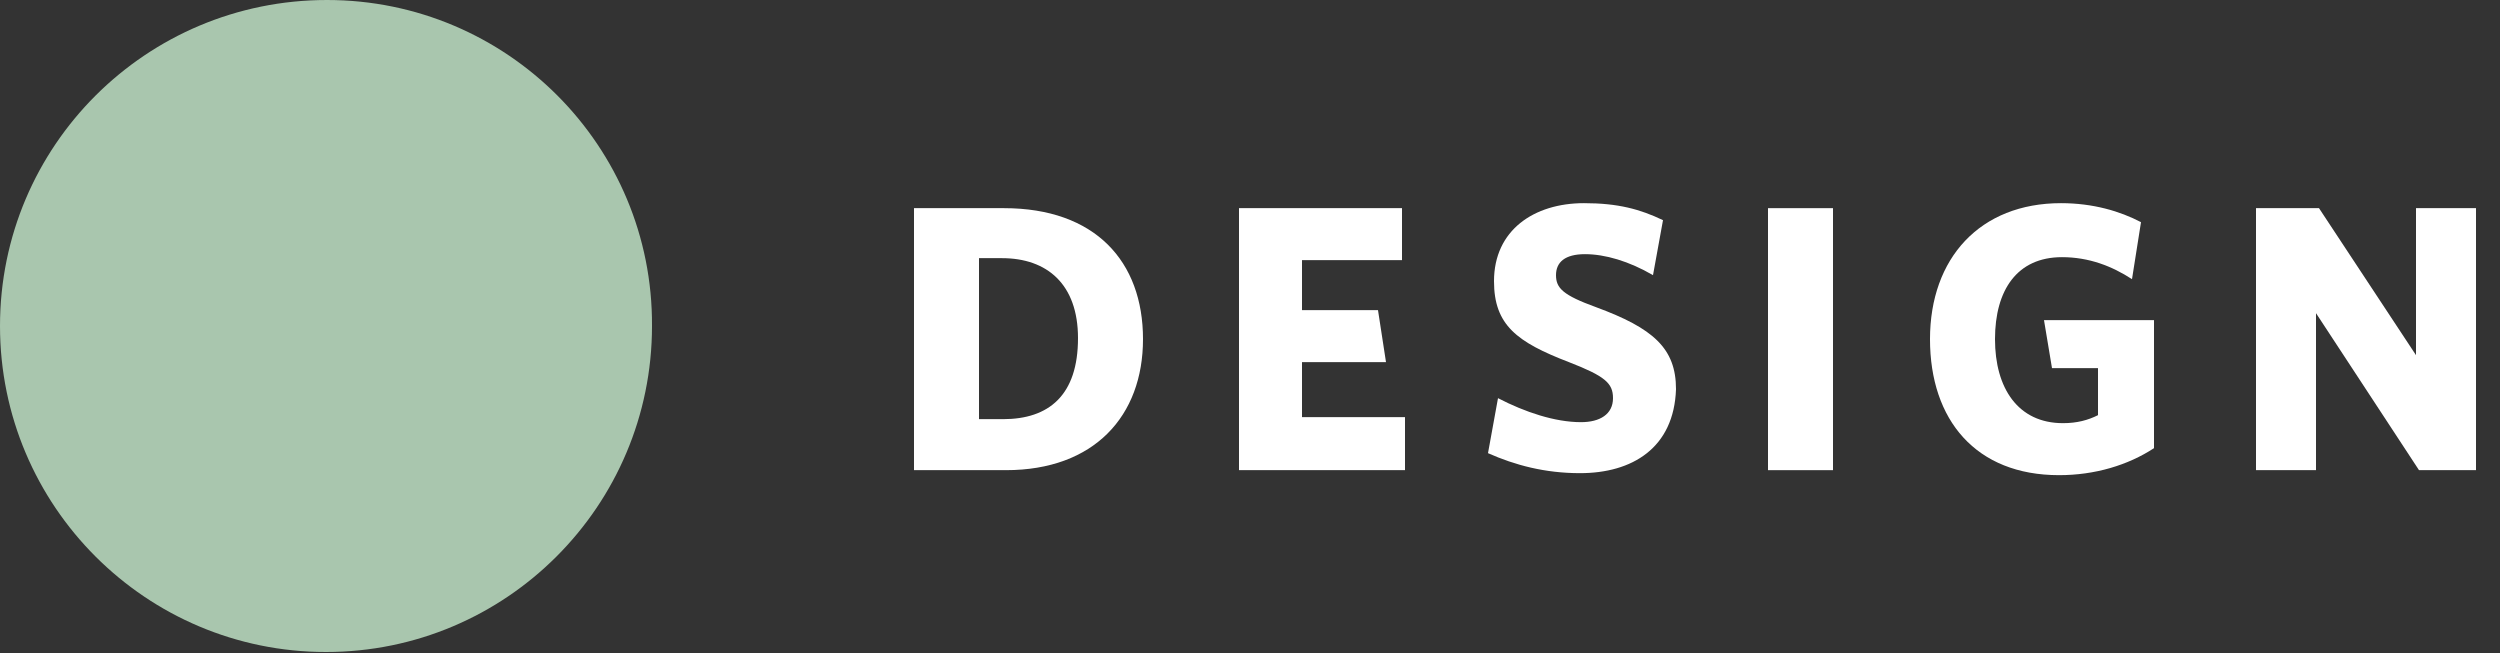<?xml version="1.0" encoding="utf-8"?>
<!-- Generator: Adobe Illustrator 24.3.0, SVG Export Plug-In . SVG Version: 6.00 Build 0)  -->
<svg version="1.1" id="Layer_1" xmlns="http://www.w3.org/2000/svg" xmlns:xlink="http://www.w3.org/1999/xlink" x="0px" y="0px"
	 viewBox="0 0 250 65.3" style="enable-background:new 0 0 250 65.3;" xml:space="preserve">
<rect x="0" y="0" width="250" height="65.3" fill="#333333" stroke="none"/>
<style type="text/css">
	.st0{fill:#A9C6AE;}
	.st1{enable-background:new    ;}
	.st2{fill:#FFFFFF;}
</style>
<g transform="translate(-44 -453)">
	<g transform="translate(44 453)">
		<path class="st0" d="M32.7,0C14.6,0,0,14.6,0,32.6s14.6,32.6,32.6,32.6c18,0,32.6-14.6,32.6-32.6C65.3,14.6,50.7,0,32.7,0"/>
	</g>
	<g transform="translate(133 464.016)">
		<g class="st1">
			<path class="st2" d="M11.6,36H2.4V9.8h9c9.1,0,13.9,5.3,13.9,13.1C25.3,30.6,20.4,36,11.6,36z M11.2,14.8H8.9v16.1h2.4
				c4.6,0,7.5-2.4,7.5-8.1C18.8,17.4,15.7,14.8,11.2,14.8z"/>
			<path class="st2" d="M34.9,36V9.8h16.3V15h-10V20h7.6l0.8,5.2h-8.4v5.5h10.3V36H34.9z"/>
			<path class="st2" d="M69,36.3c-3.5,0-6.5-0.8-9.2-2l1-5.5c2.7,1.4,5.7,2.4,8.3,2.4c1.9,0,3.2-0.8,3.2-2.4c0-1.5-0.8-2.2-4.4-3.6
				c-5.2-2-7.5-3.7-7.5-8.1c0-5.1,4-7.8,9-7.8c3.4,0,5.6,0.6,7.9,1.7l-1,5.5c-2.4-1.4-4.8-2.1-6.8-2.1c-2,0-2.9,0.8-2.9,2.1
				c0,1.3,0.7,2,4,3.2c5.7,2.1,8,4.1,8,8.2C78.4,33.8,74.2,36.3,69,36.3z"/>
			<path class="st2" d="M87.8,36V9.8h6.5V36H87.8z"/>
			<path class="st2" d="M116.9,36.5c-8.3,0-12.9-5.5-12.9-13.6c0-8.1,5-13.6,13.1-13.6c3.2,0,5.9,0.8,8,1.9l-0.9,5.7
				c-2-1.3-4.3-2.2-7-2.2c-4.5,0-6.7,3.3-6.7,8.2c0,4.9,2.3,8.4,6.8,8.4c1.4,0,2.5-0.3,3.5-0.8v-4.7h-4.6l-0.8-4.8h11v12.8
				C123.8,35.5,120.5,36.5,116.9,36.5z"/>
			<path class="st2" d="M152.9,36l-10.3-15.7V36h-6V9.8h6.3l9.7,14.7V9.8h6V36H152.9z"/>
		</g>
	</g>
</g>
</svg>
